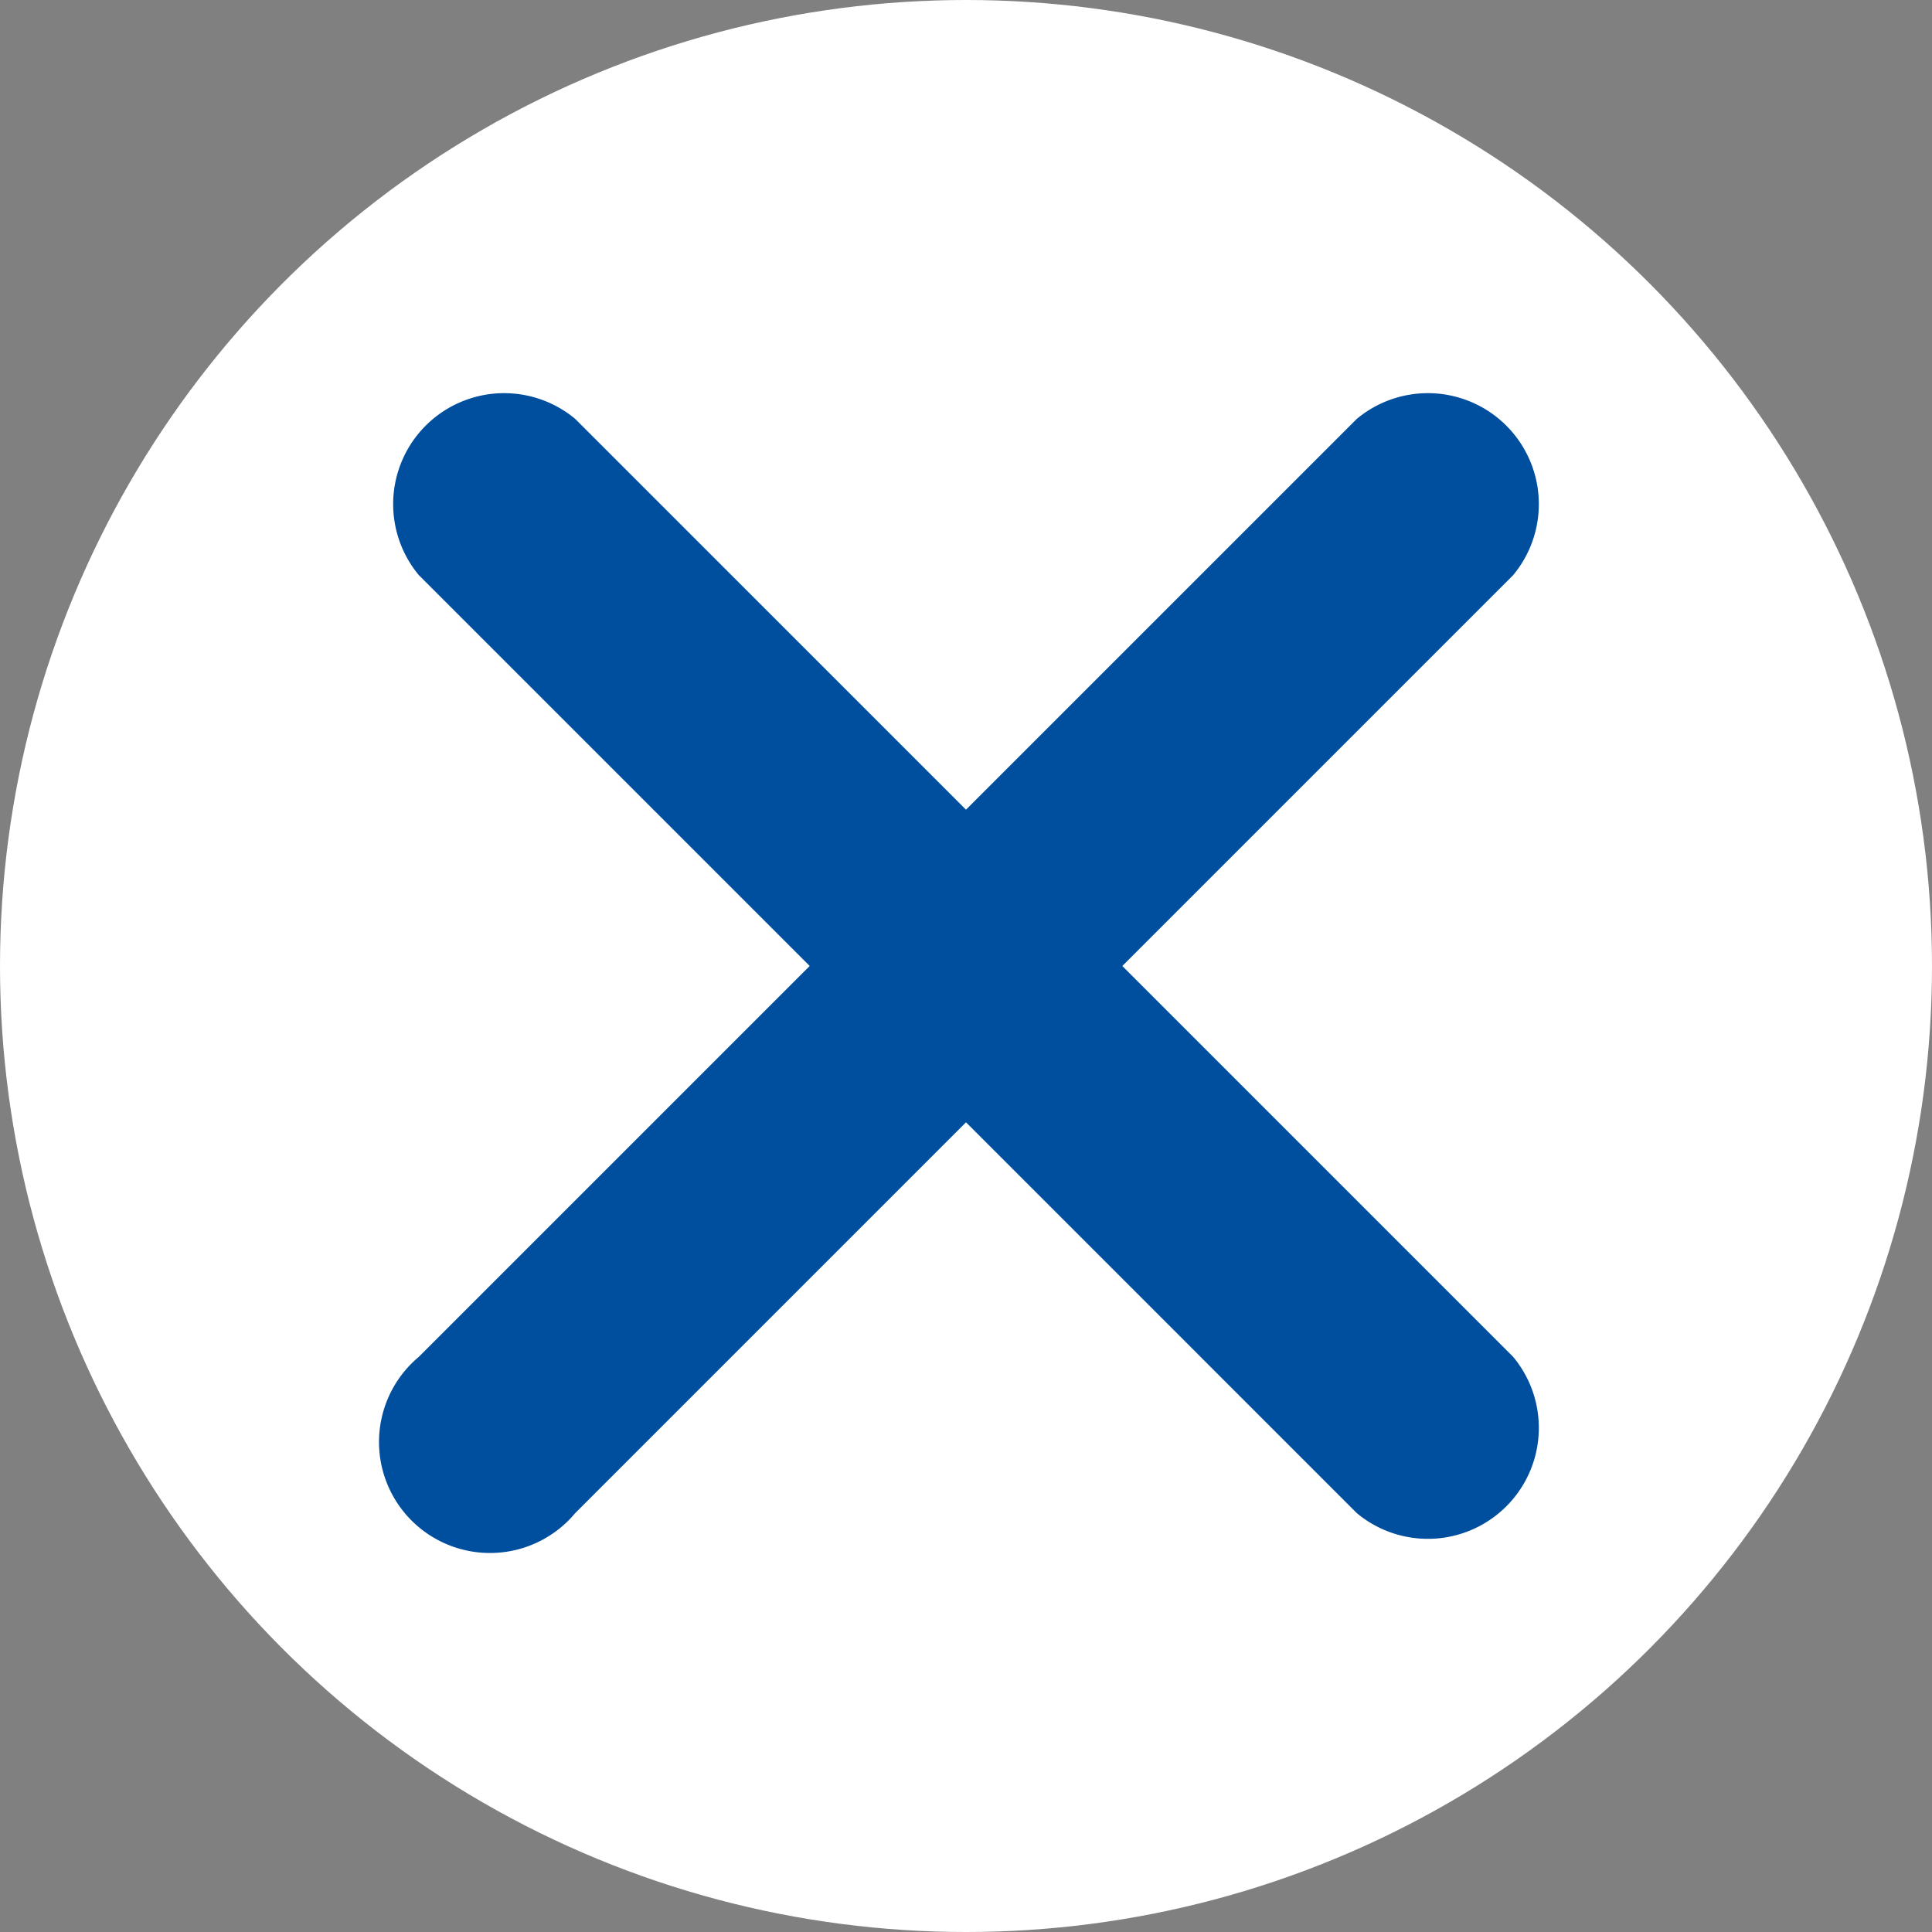 <svg id="Laag_1" data-name="Laag 1" xmlns="http://www.w3.org/2000/svg" viewBox="0 0 24.72 24.72"><rect x="0" y="0" width="24.72" height="24.72" fill="#808080" stroke="none"/><defs><style>.cls-1{fill:#fff;}.cls-2{fill:#004f9f;}</style></defs><title>Naamloos-3</title><circle class="cls-1" cx="12.36" cy="12.36" r="12.36"/><path class="cls-2" d="M14.36,12.36l5-5a1.42,1.42,0,0,0-2-2l-5,5-5-5a1.42,1.42,0,0,0-2,2l5,5-5,5a1.42,1.42,0,1,0,2,2l5-5,5,5a1.42,1.42,0,0,0,2-2Z"/></svg>